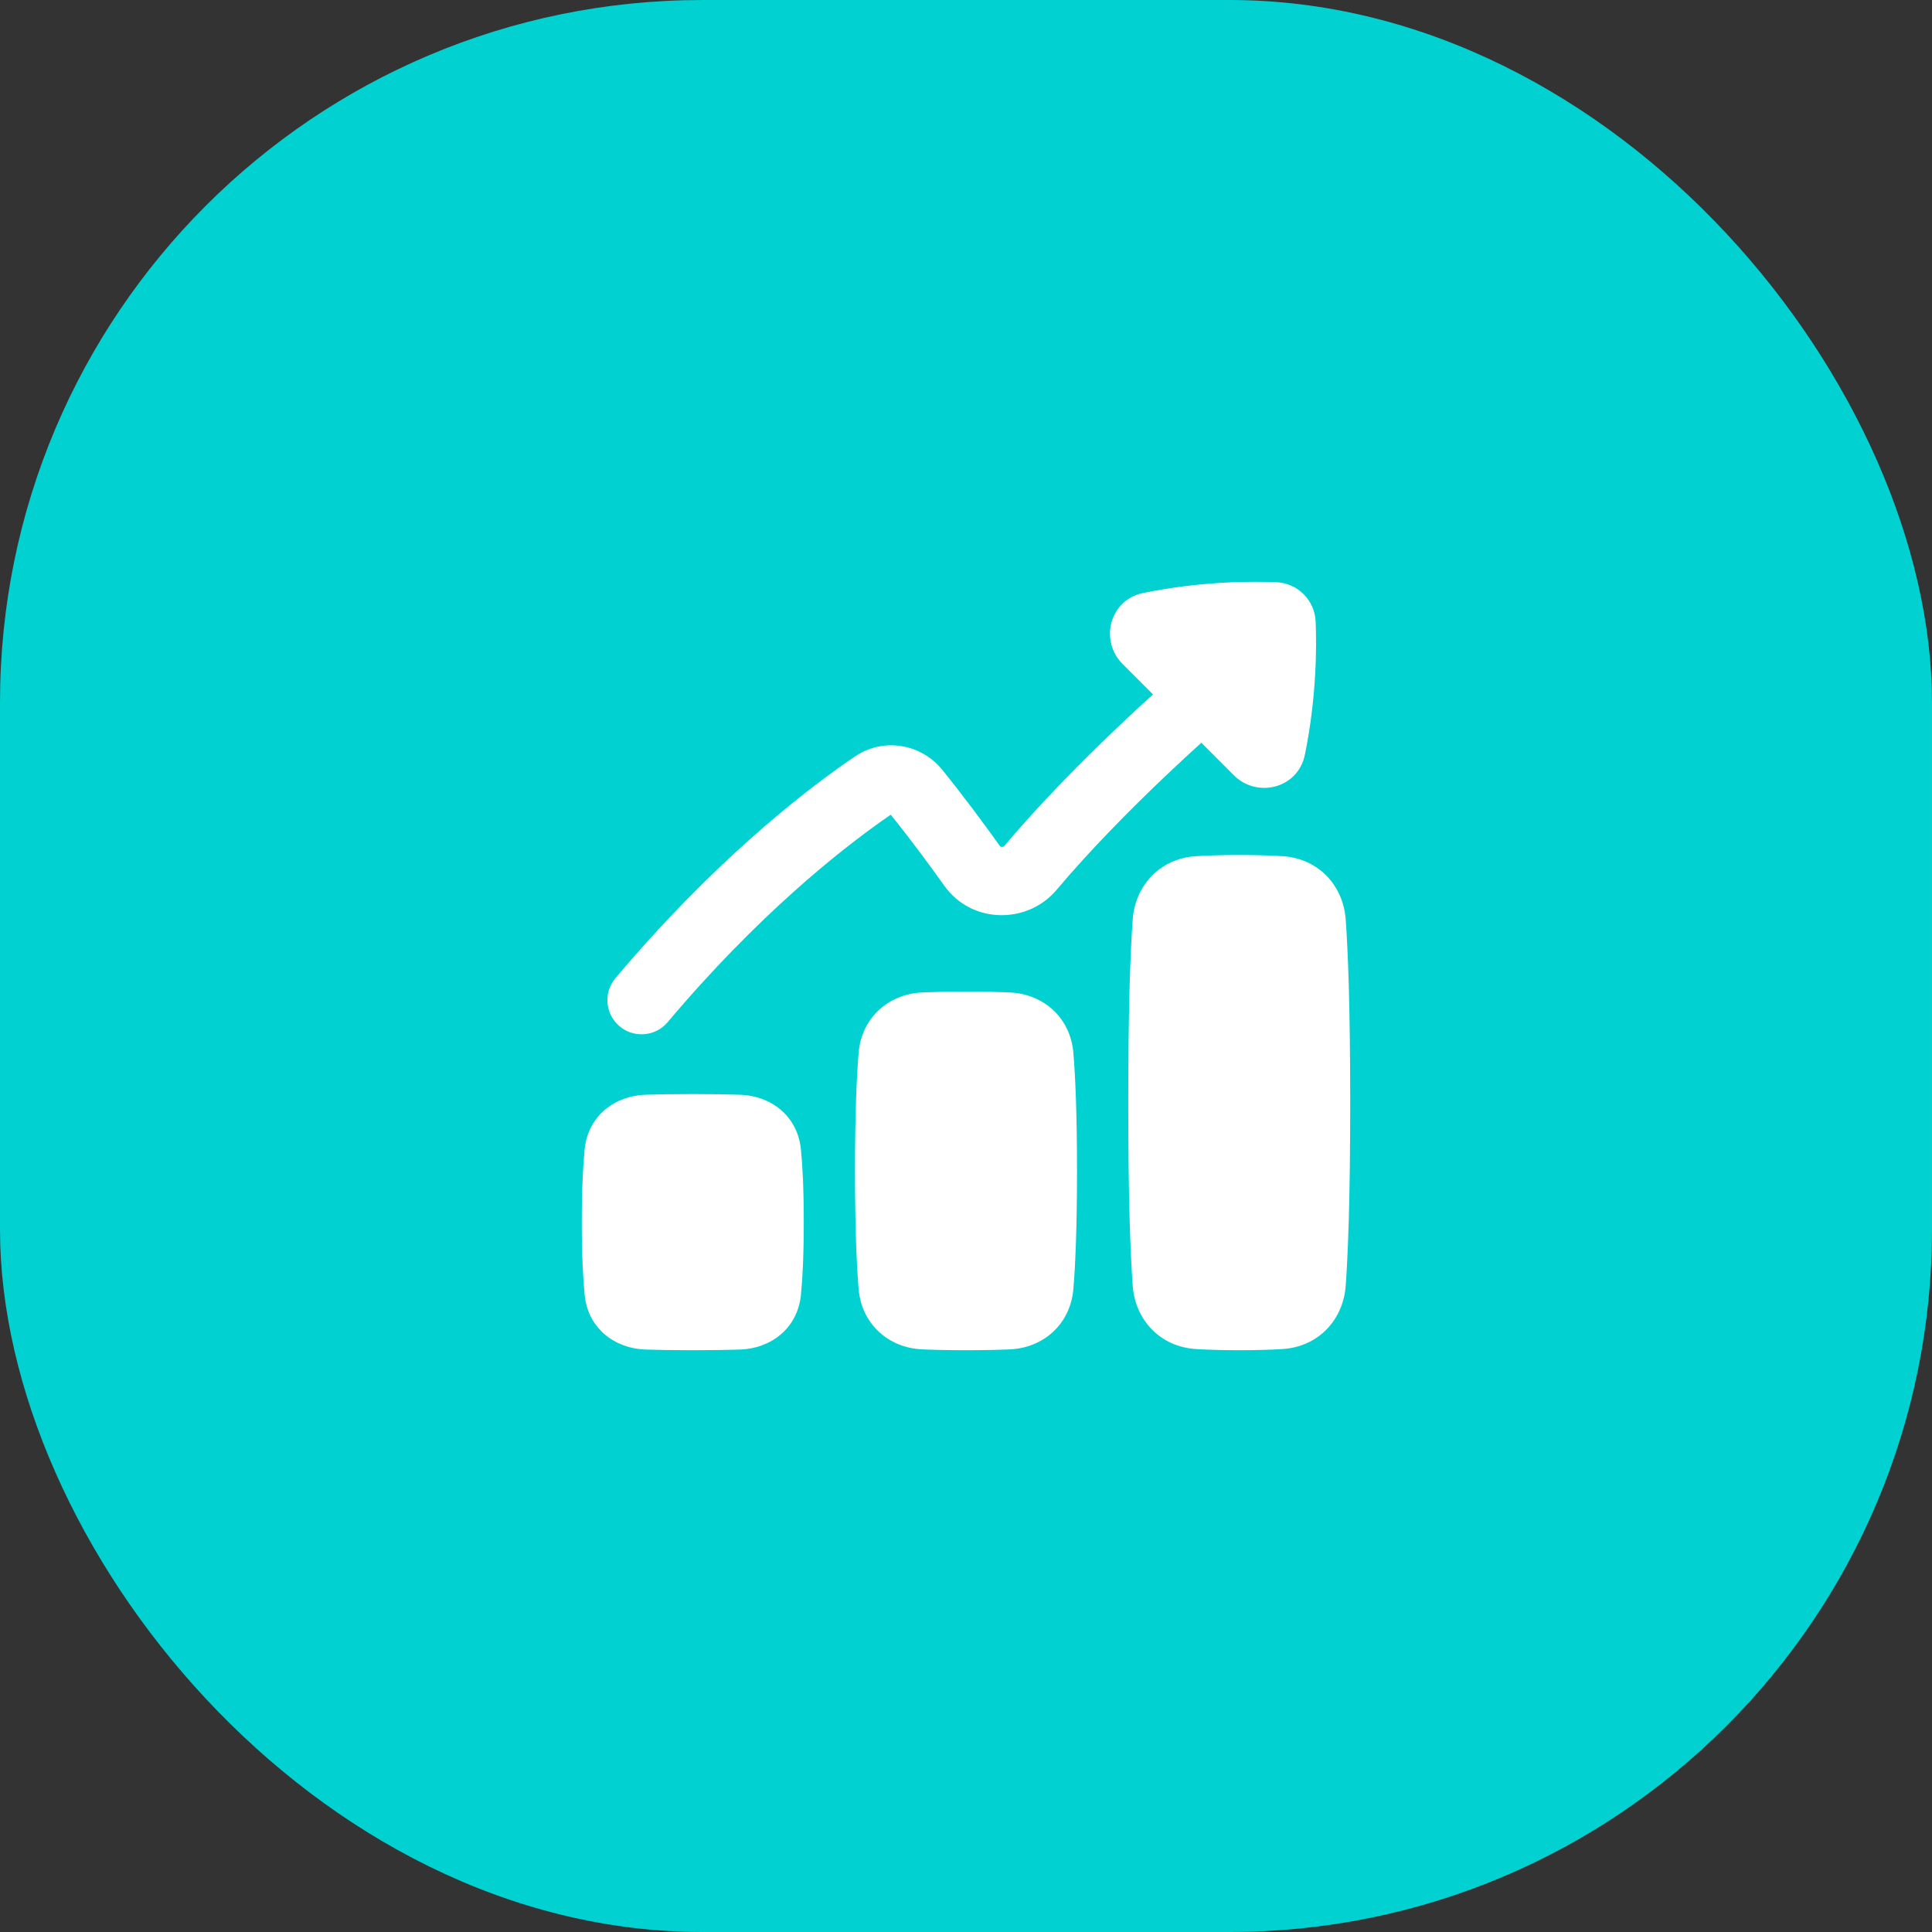 <?xml version="1.0" encoding="UTF-8"?> <svg xmlns="http://www.w3.org/2000/svg" width="66" height="66" viewBox="0 0 66 66" fill="none"><rect x="0" y="0" width="66" height="66" fill="#333333" stroke="none"/><rect width="66" height="66" rx="24" fill="#02D1D1"></rect><g clip-path="url(#clip0_431_161)"><path fill-rule="evenodd" clip-rule="evenodd" d="M39.053 20.257C41.034 19.851 42.774 19.855 43.6 19.889C44.332 19.92 44.914 20.502 44.944 21.234C44.979 22.06 44.983 23.8 44.577 25.781C44.337 26.95 42.933 27.266 42.157 26.491L41.04 25.373C40.708 25.673 40.261 26.084 39.748 26.572C38.645 27.623 37.262 29.012 36.095 30.398C35.102 31.578 33.197 31.57 32.265 30.265C31.764 29.563 31.113 28.681 30.429 27.832C29.126 28.724 26.42 30.776 23.378 34.255C23.19 34.47 23 34.691 22.809 34.918C22.394 35.411 21.658 35.474 21.165 35.059C20.672 34.644 20.609 33.908 21.024 33.415C21.225 33.177 21.424 32.945 21.622 32.719C24.882 28.99 27.797 26.797 29.201 25.845C30.183 25.179 31.471 25.409 32.191 26.299C32.933 27.218 33.634 28.167 34.163 28.908C34.168 28.915 34.172 28.918 34.178 28.921C34.186 28.925 34.201 28.93 34.221 28.931C34.265 28.932 34.294 28.914 34.31 28.896C35.555 27.416 37.008 25.96 38.139 24.883C38.625 24.42 39.054 24.024 39.388 23.722L38.343 22.676C37.568 21.901 37.884 20.497 39.053 20.257ZM38.695 43.923C38.618 42.867 38.542 40.984 38.542 37.667C38.542 34.35 38.618 32.467 38.695 31.41C38.781 30.238 39.637 29.323 40.855 29.248C41.242 29.224 41.728 29.208 42.333 29.208C42.938 29.208 43.424 29.224 43.812 29.248C45.029 29.323 45.886 30.238 45.971 31.41C46.048 32.467 46.125 34.35 46.125 37.667C46.125 40.984 46.048 42.867 45.971 43.923C45.886 45.096 45.029 46.011 43.812 46.085C43.424 46.109 42.938 46.125 42.333 46.125C41.728 46.125 41.242 46.109 40.855 46.085C39.637 46.011 38.781 45.096 38.695 43.923ZM19.973 44.241C19.918 43.69 19.875 42.897 19.875 41.75C19.875 40.603 19.918 39.81 19.973 39.259C20.091 38.098 21.023 37.433 22.043 37.398C22.444 37.385 22.974 37.375 23.667 37.375C24.359 37.375 24.89 37.385 25.291 37.398C26.311 37.433 27.242 38.098 27.36 39.259C27.416 39.81 27.458 40.603 27.458 41.75C27.458 42.897 27.416 43.69 27.36 44.241C27.242 45.402 26.311 46.067 25.291 46.102C24.89 46.115 24.359 46.125 23.667 46.125C22.974 46.125 22.444 46.115 22.043 46.102C21.023 46.067 20.091 45.402 19.973 44.241ZM29.208 40C29.208 41.99 29.266 43.246 29.332 44.035C29.433 45.23 30.348 46.045 31.503 46.096C31.89 46.113 32.381 46.125 33 46.125C33.619 46.125 34.11 46.113 34.497 46.096C35.653 46.045 36.567 45.23 36.668 44.035C36.734 43.246 36.792 41.99 36.792 40C36.792 38.01 36.734 36.754 36.668 35.965C36.567 34.77 35.653 33.955 34.497 33.904C34.11 33.887 33.619 33.875 33 33.875C32.381 33.875 31.89 33.887 31.503 33.904C30.348 33.955 29.433 34.77 29.332 35.965C29.266 36.754 29.208 38.01 29.208 40Z" fill="white"></path></g><defs><clipPath id="clip0_431_161"><rect width="28" height="28" fill="white" transform="translate(19 19)"></rect></clipPath></defs></svg> 